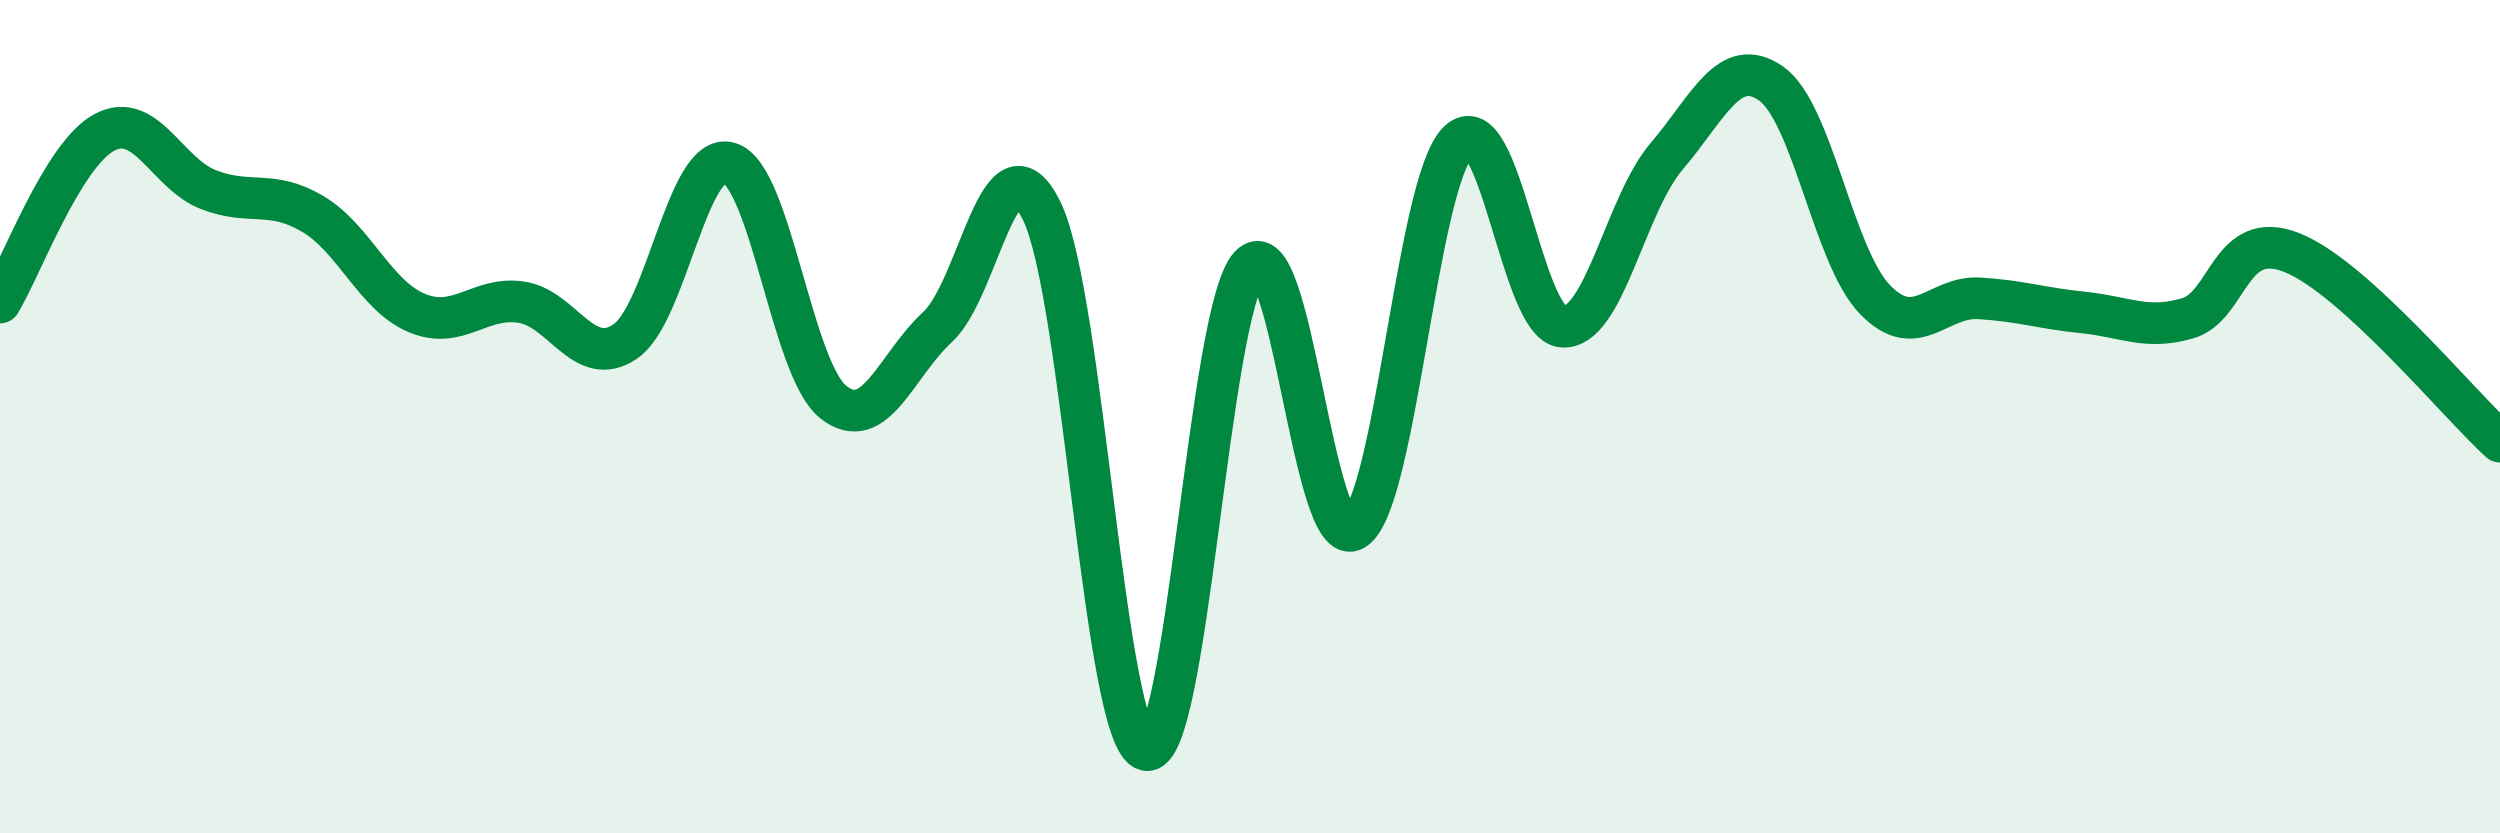 
    <svg width="60" height="20" viewBox="0 0 60 20" xmlns="http://www.w3.org/2000/svg">
      <path
        d="M 0,7.26 C 0.5,6.44 1.5,3.72 2.5,3.18 C 3.5,2.64 4,4.16 5,4.55 C 6,4.94 6.5,4.54 7.5,5.13 C 8.5,5.72 9,7.09 10,7.51 C 11,7.93 11.5,7.11 12.5,7.25 C 13.5,7.39 14,8.87 15,8.2 C 16,7.53 16.5,3.62 17.5,3.91 C 18.5,4.2 19,8.86 20,9.65 C 21,10.44 21.5,8.77 22.5,7.85 C 23.5,6.93 24,3.03 25,5.06 C 26,7.09 26.5,17.74 27.5,18 C 28.5,18.26 29,7.44 30,6.38 C 31,5.32 31.5,13.31 32.5,12.71 C 33.5,12.11 34,4.37 35,3.4 C 36,2.43 36.5,7.77 37.5,7.84 C 38.5,7.91 39,4.92 40,3.75 C 41,2.58 41.5,1.31 42.5,2 C 43.5,2.69 44,6.16 45,7.19 C 46,8.22 46.5,7.1 47.5,7.16 C 48.5,7.22 49,7.4 50,7.5 C 51,7.6 51.5,7.93 52.5,7.64 C 53.5,7.35 53.5,5.47 55,6.06 C 56.5,6.65 59,9.69 60,10.6L60 20L0 20Z"
        fill="#008740"
        opacity="0.1"
        stroke-linecap="round"
        stroke-linejoin="round"
      />
      <path
        d="M 0,7.26 C 0.5,6.44 1.5,3.72 2.5,3.18 C 3.5,2.64 4,4.16 5,4.55 C 6,4.94 6.5,4.54 7.5,5.13 C 8.5,5.72 9,7.09 10,7.51 C 11,7.93 11.5,7.11 12.5,7.25 C 13.5,7.39 14,8.87 15,8.2 C 16,7.53 16.5,3.62 17.5,3.91 C 18.5,4.2 19,8.86 20,9.65 C 21,10.44 21.5,8.77 22.5,7.85 C 23.5,6.93 24,3.03 25,5.06 C 26,7.09 26.5,17.74 27.5,18 C 28.5,18.26 29,7.44 30,6.38 C 31,5.32 31.5,13.31 32.5,12.71 C 33.5,12.11 34,4.37 35,3.4 C 36,2.43 36.5,7.77 37.5,7.84 C 38.5,7.91 39,4.92 40,3.75 C 41,2.58 41.5,1.31 42.5,2 C 43.5,2.69 44,6.16 45,7.19 C 46,8.22 46.5,7.1 47.5,7.16 C 48.5,7.22 49,7.4 50,7.5 C 51,7.6 51.5,7.93 52.5,7.64 C 53.5,7.35 53.5,5.47 55,6.06 C 56.5,6.65 59,9.69 60,10.6"
        stroke="#008740"
        stroke-width="1"
        fill="none"
        stroke-linecap="round"
        stroke-linejoin="round"
      />
    </svg>
  